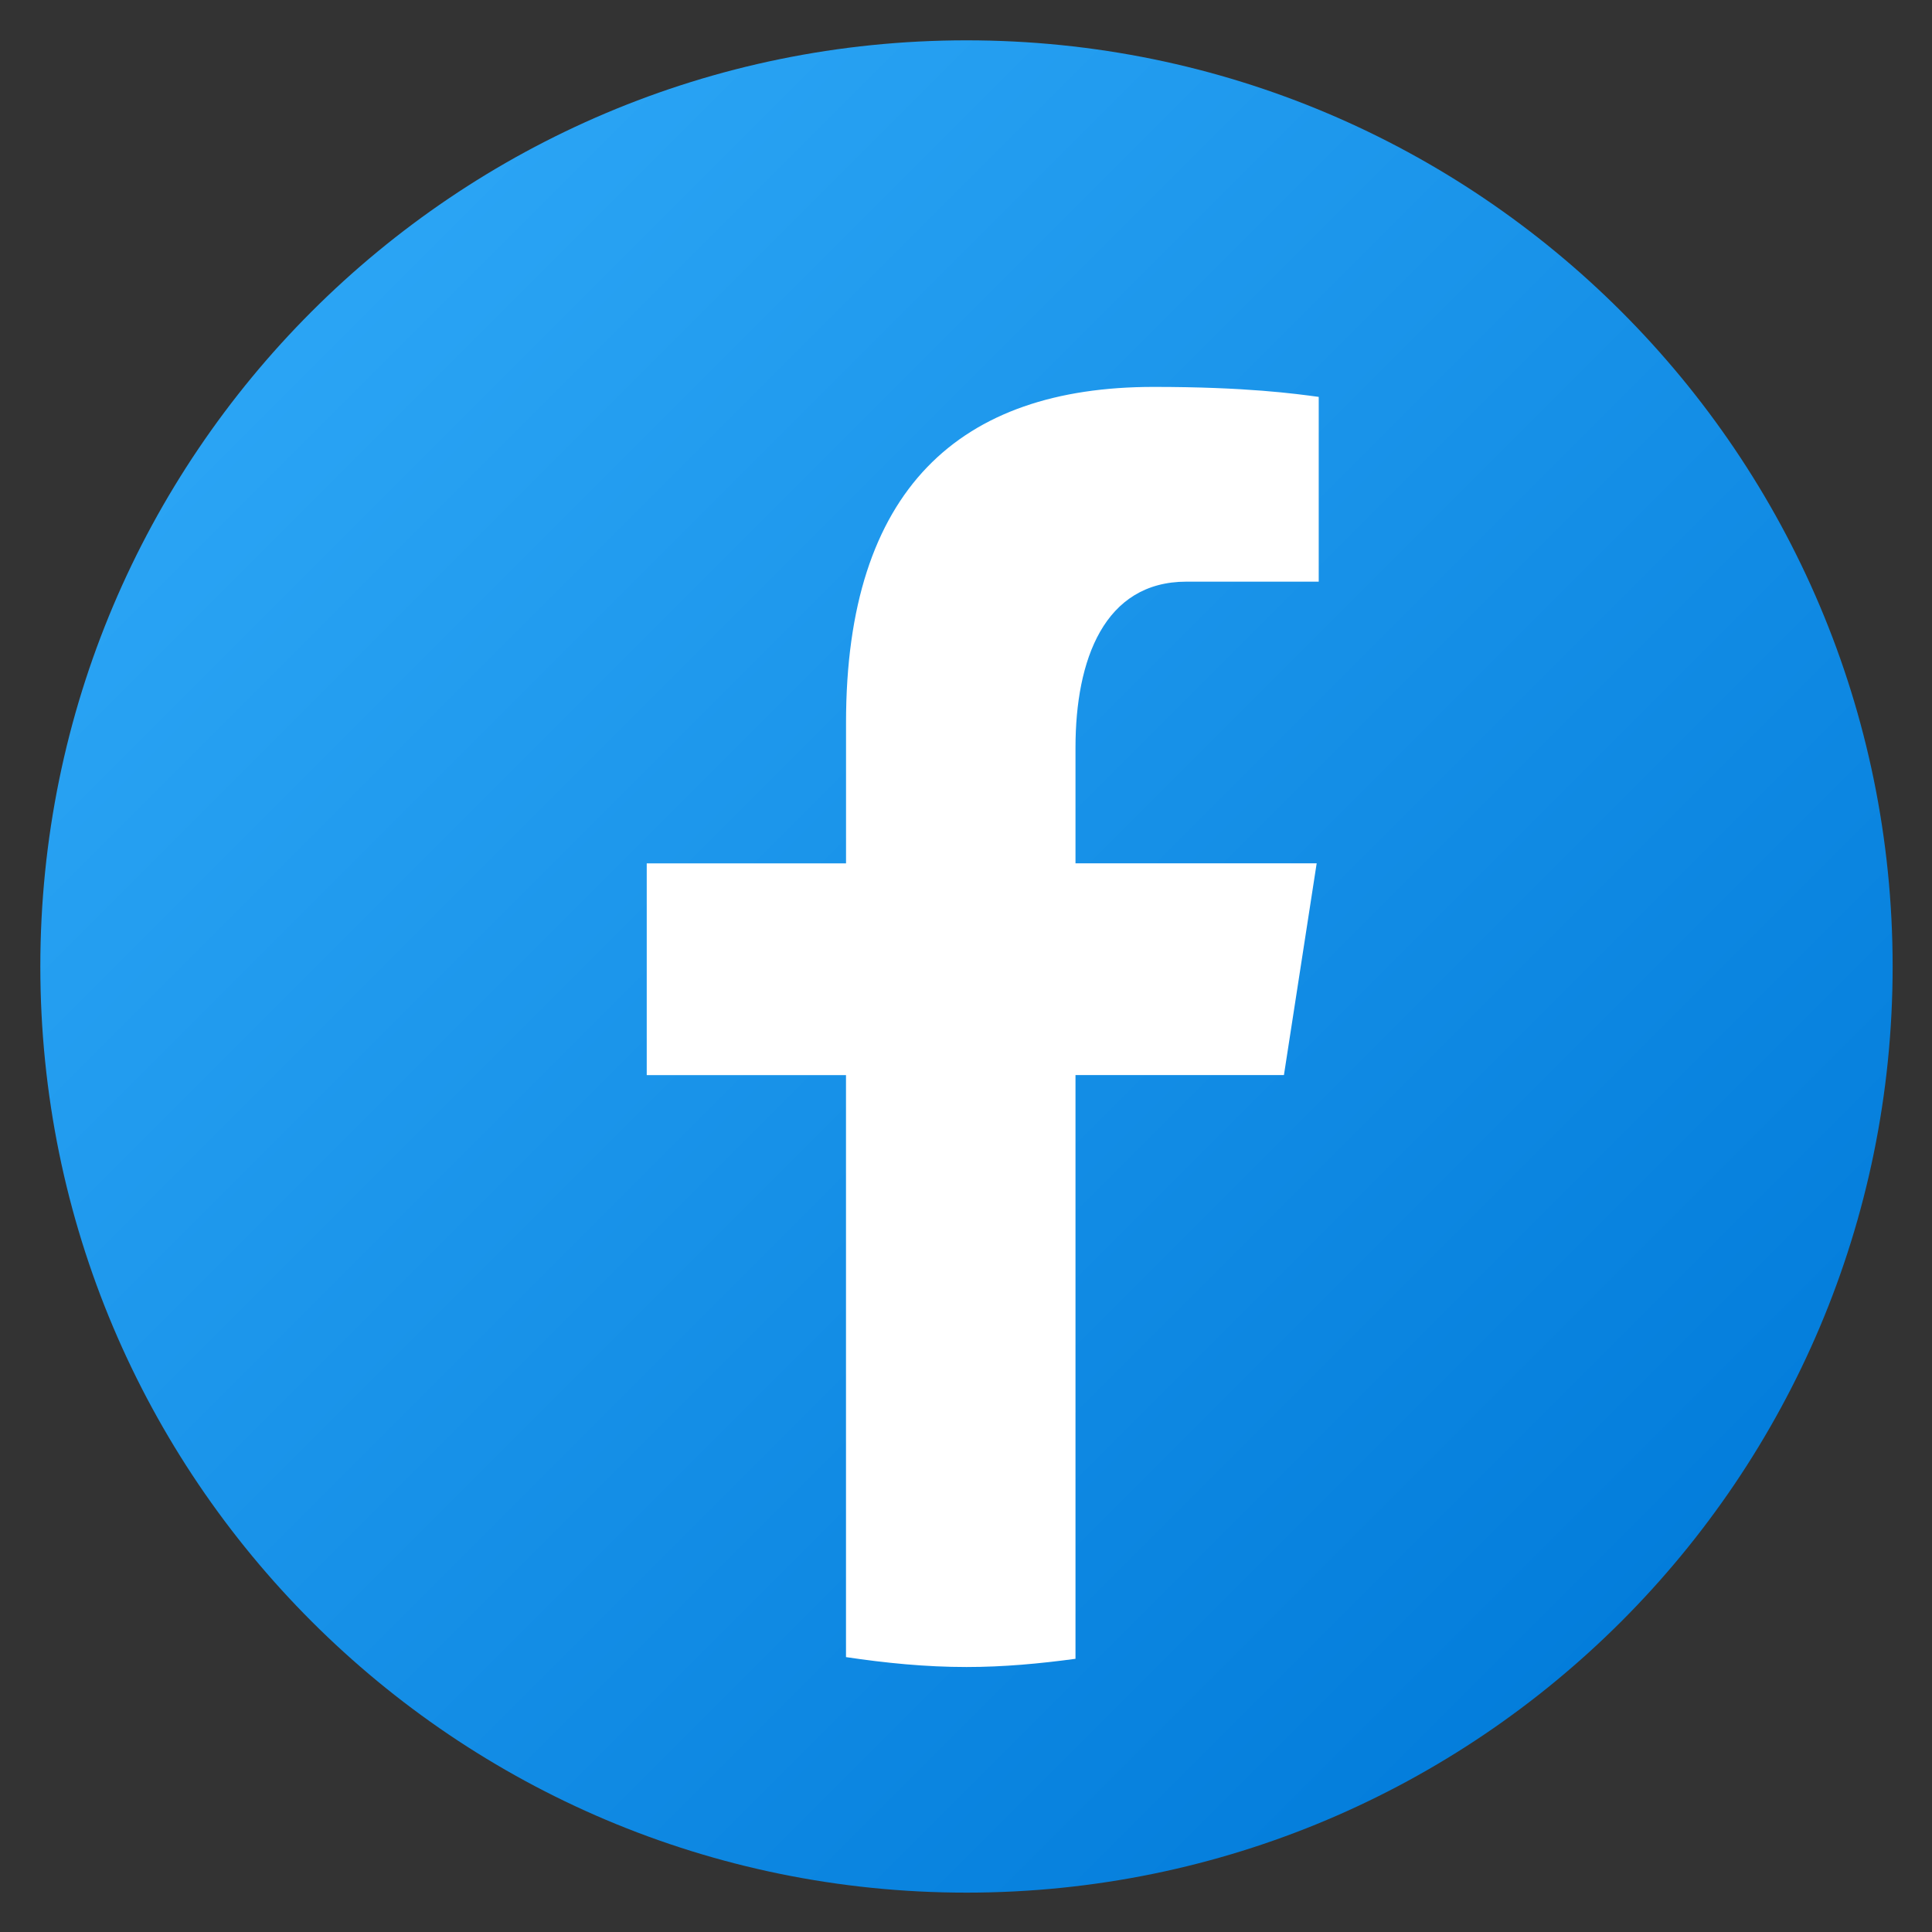 <?xml version="1.0" encoding="UTF-8" standalone="no"?>
<!DOCTYPE svg PUBLIC "-//W3C//DTD SVG 1.1//EN" "http://www.w3.org/Graphics/SVG/1.1/DTD/svg11.dtd">
<svg width="100%" height="100%" viewBox="0 0 32 32" version="1.1" xmlns="http://www.w3.org/2000/svg" xmlns:xlink="http://www.w3.org/1999/xlink" xml:space="preserve" xmlns:serif="http://www.serif.com/" style="fill-rule:evenodd;clip-rule:evenodd;stroke-linejoin:round;stroke-miterlimit:2;">
    <rect x="0" y="0" width="32" height="32" fill="#333333" stroke="none"/>
    <g transform="matrix(0.767,0,0,0.767,-2.4,-2.4)">
        <path d="M24,4C12.954,4 4,12.954 4,24C4,35.046 12.954,44 24,44C35.046,44 44,35.046 44,24C44,12.954 35.046,4 24,4Z" style="fill:url(#_Linear1);fill-rule:nonzero;"/>
    </g>
    <g transform="matrix(0.667,0,0,0.667,0,-1.737)">
        <path d="M26.707,29.301L31.883,29.301L32.696,24.043L26.707,24.043L26.707,21.169C26.707,18.985 27.421,17.048 29.464,17.048L32.747,17.048L32.747,12.46C32.17,12.382 30.95,12.212 28.645,12.212C23.831,12.212 21.009,14.754 21.009,20.546L21.009,24.044L16.06,24.044L16.06,29.302L21.008,29.302L21.008,43.754C21.988,43.9 22.981,44 24,44C24.921,44 25.82,43.916 26.707,43.796L26.707,29.301Z" style="fill:white;fill-rule:nonzero;"/>
    </g>
    <defs>
        <linearGradient id="_Linear1" x1="0" y1="0" x2="1" y2="0" gradientUnits="userSpaceOnUse" gradientTransform="matrix(30.622,30.622,-30.622,30.622,9.993,9.993)"><stop offset="0" style="stop-color:rgb(42,164,244);stop-opacity:1"/><stop offset="1" style="stop-color:rgb(0,122,217);stop-opacity:1"/></linearGradient>
    </defs>
</svg>
